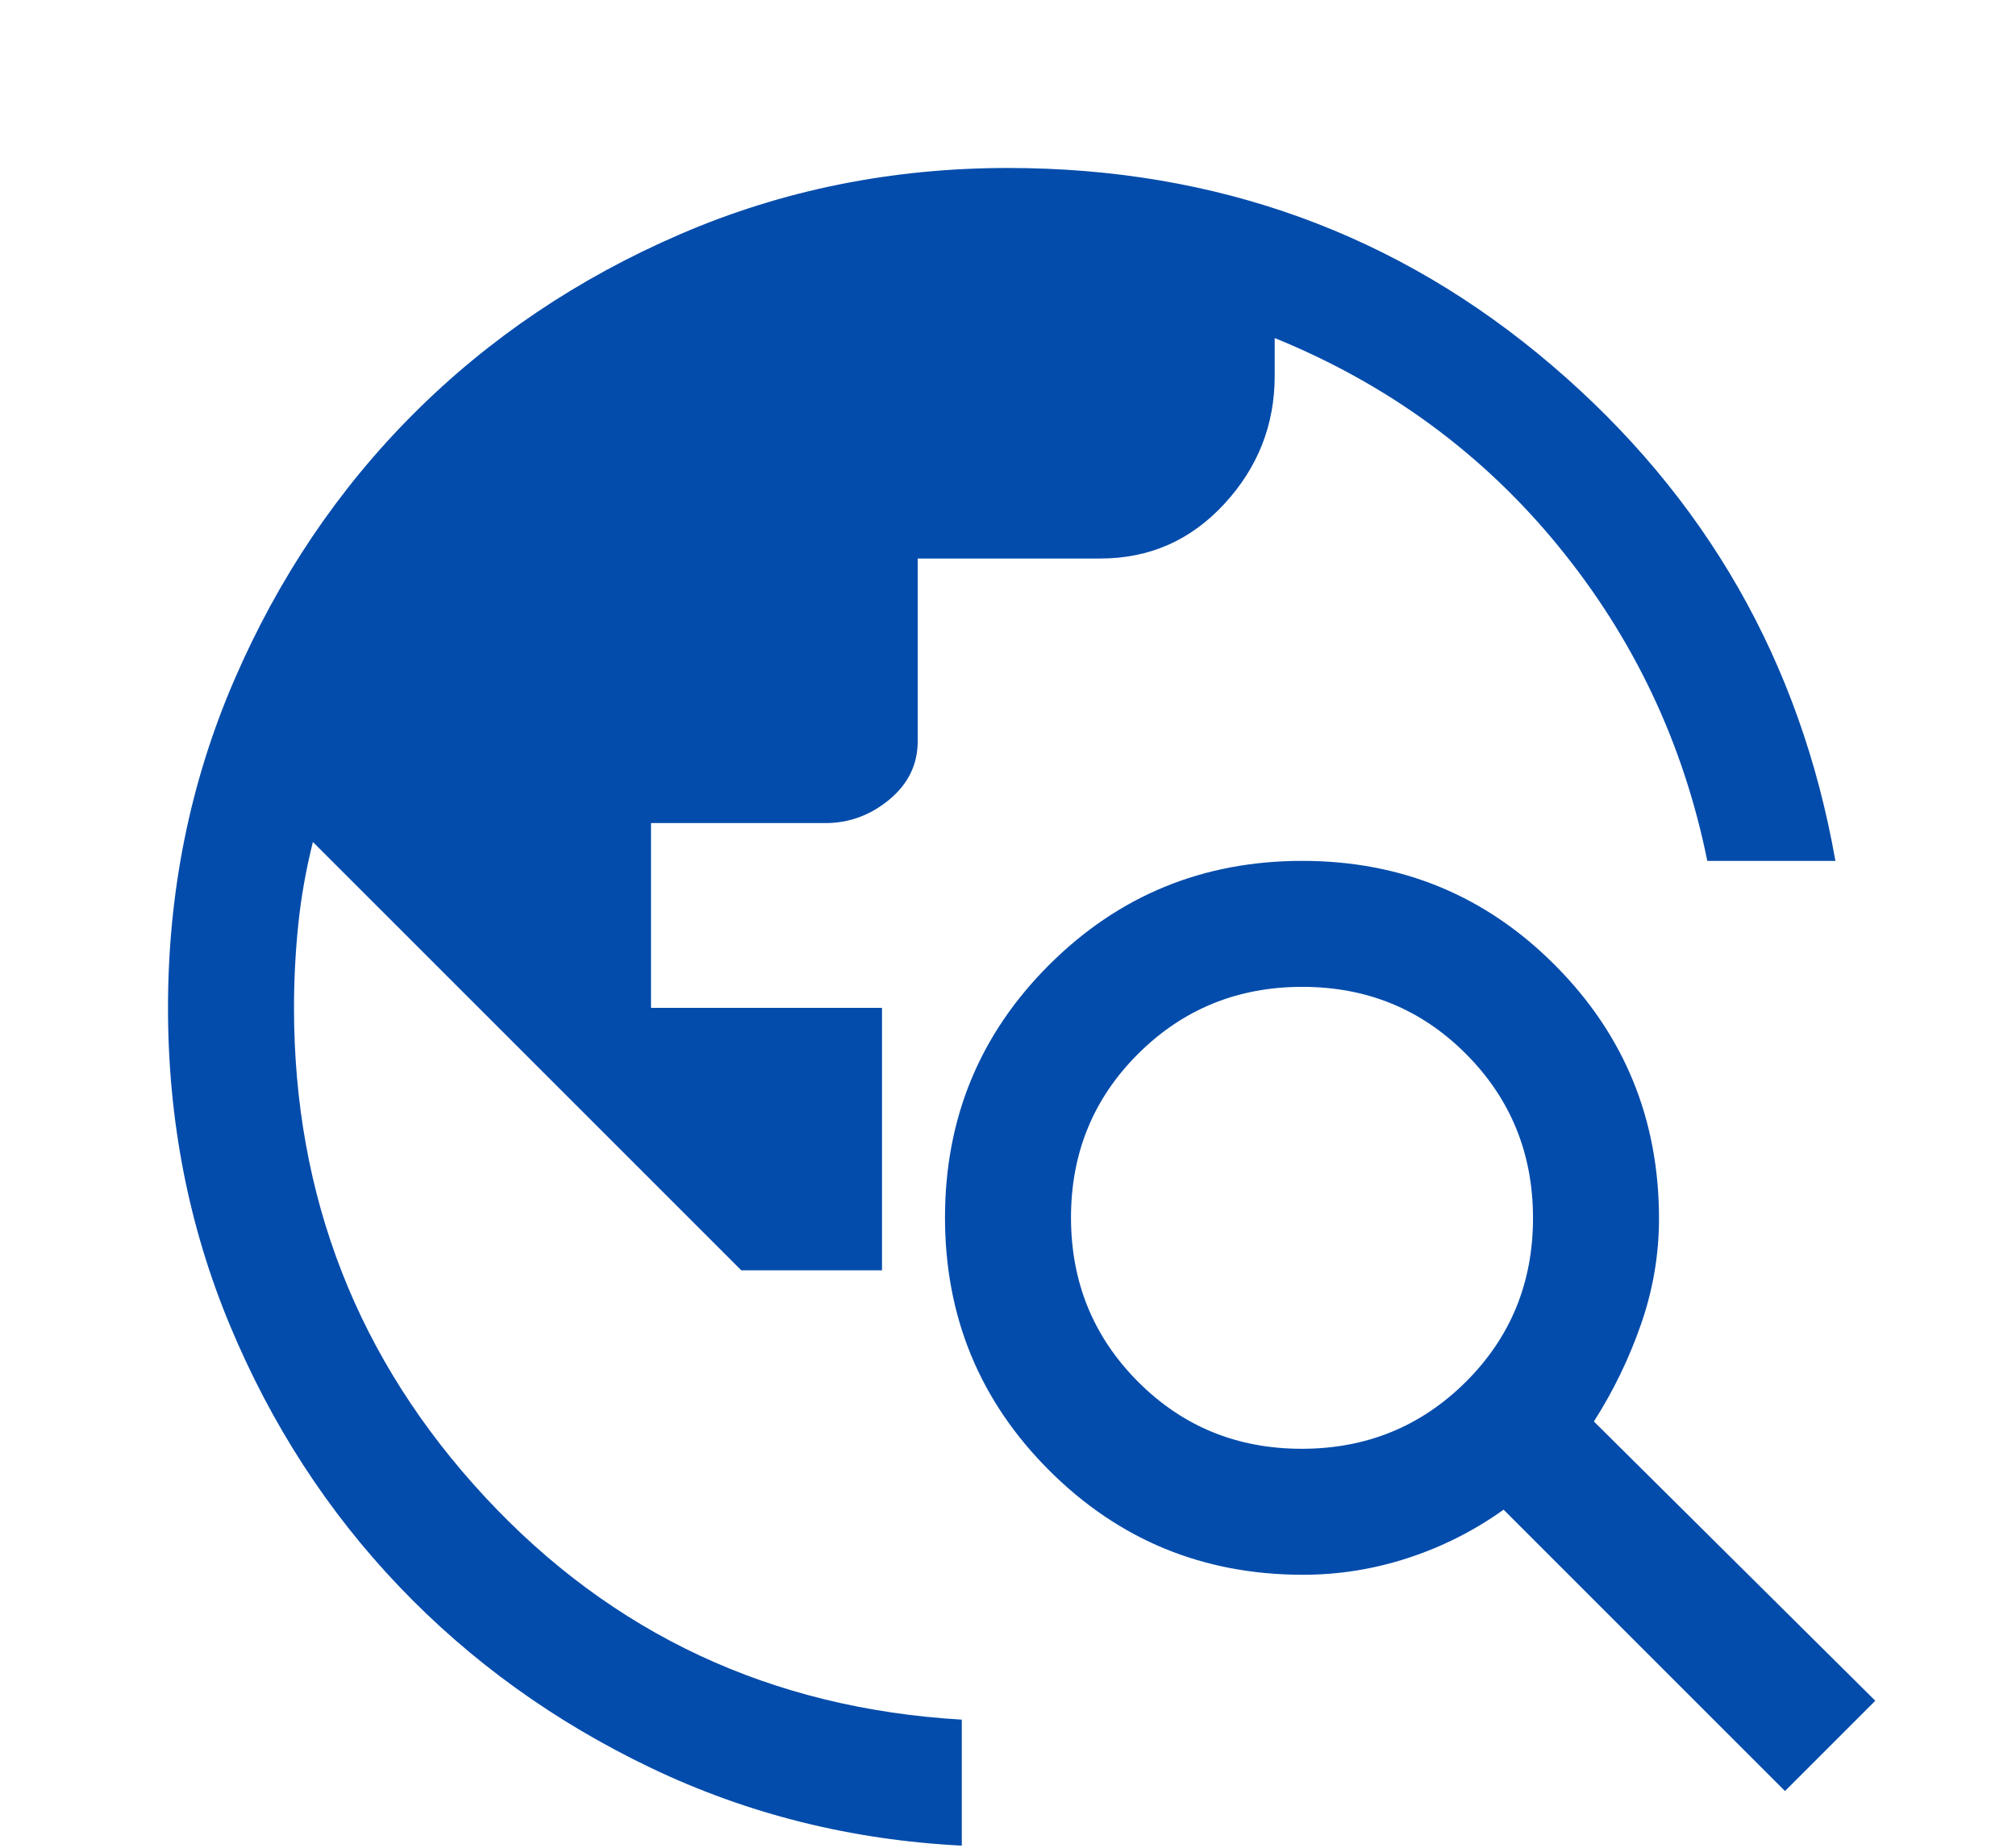 <svg width="48" height="44" viewBox="0 0 48 44" fill="none" xmlns="http://www.w3.org/2000/svg">
<g filter="url(#filter0_d_32_39)">
<path d="M22.9 39.95C20.267 39.817 17.8 39.2 15.5 38.1C13.2 37 11.2 35.558 9.5 33.775C7.8 31.992 6.458 29.921 5.475 27.561C4.492 25.203 4 22.682 4 20C4 17.233 4.525 14.633 5.575 12.2C6.625 9.767 8.05 7.65 9.85 5.85C11.65 4.05 13.767 2.625 16.2 1.575C18.633 0.525 21.233 0 24 0C28.967 0 33.283 1.567 36.95 4.7C40.617 7.833 42.867 11.767 43.7 16.5H40.65C40.083 13.7 38.9 11.2 37.1 9C35.3 6.8 33.05 5.15 30.35 4.05V4.95C30.35 6.117 29.95 7.133 29.15 8C28.35 8.867 27.367 9.3 26.2 9.3H21.85V13.65C21.85 14.203 21.625 14.666 21.175 15.04C20.725 15.413 20.217 15.6 19.65 15.6H15.5V20H21V26.25H17.65L7.45 16.05C7.283 16.717 7.167 17.378 7.1 18.034C7.033 18.689 7 19.344 7 20C7 24.5 8.517 28.383 11.55 31.65C14.583 34.917 18.367 36.683 22.9 36.95V39.95ZM42.5 38.65L35.8 31.95C35.1 32.45 34.342 32.833 33.525 33.1C32.708 33.367 31.874 33.5 31.021 33.5C28.654 33.5 26.642 32.673 24.985 31.019C23.328 29.365 22.5 27.357 22.5 24.994C22.5 22.631 23.327 20.625 24.981 18.975C26.635 17.325 28.643 16.5 31.006 16.5C33.369 16.5 35.375 17.328 37.025 18.985C38.675 20.642 39.5 22.654 39.5 25.021C39.5 25.874 39.358 26.708 39.075 27.525C38.792 28.342 38.417 29.117 37.95 29.85L44.65 36.5L42.5 38.65ZM30.993 30.5C32.531 30.5 33.833 29.969 34.9 28.907C35.967 27.845 36.5 26.545 36.5 25.007C36.5 23.469 35.969 22.167 34.907 21.1C33.845 20.033 32.545 19.5 31.007 19.5C29.469 19.5 28.167 20.031 27.1 21.093C26.033 22.155 25.5 23.455 25.5 24.993C25.5 26.531 26.031 27.833 27.093 28.9C28.155 29.967 29.455 30.5 30.993 30.5Z" fill="#044CAB"/>
</g>
<defs>
<filter id="filter0_d_32_39" x="-2.38419e-07" y="0" width="48.65" height="47.95" filterUnits="userSpaceOnUse" color-interpolation-filters="sRGB">
<feFlood flood-opacity="0" result="BackgroundImageFix"/>
<feColorMatrix in="SourceAlpha" type="matrix" values="0 0 0 0 0 0 0 0 0 0 0 0 0 0 0 0 0 0 127 0" result="hardAlpha"/>
<feOffset dy="4"/>
<feGaussianBlur stdDeviation="2"/>
<feComposite in2="hardAlpha" operator="out"/>
<feColorMatrix type="matrix" values="0 0 0 0 0 0 0 0 0 0 0 0 0 0 0 0 0 0 0.25 0"/>
<feBlend mode="normal" in2="BackgroundImageFix" result="effect1_dropShadow_32_39"/>
<feBlend mode="normal" in="SourceGraphic" in2="effect1_dropShadow_32_39" result="shape"/>
</filter>
</defs>
</svg>
